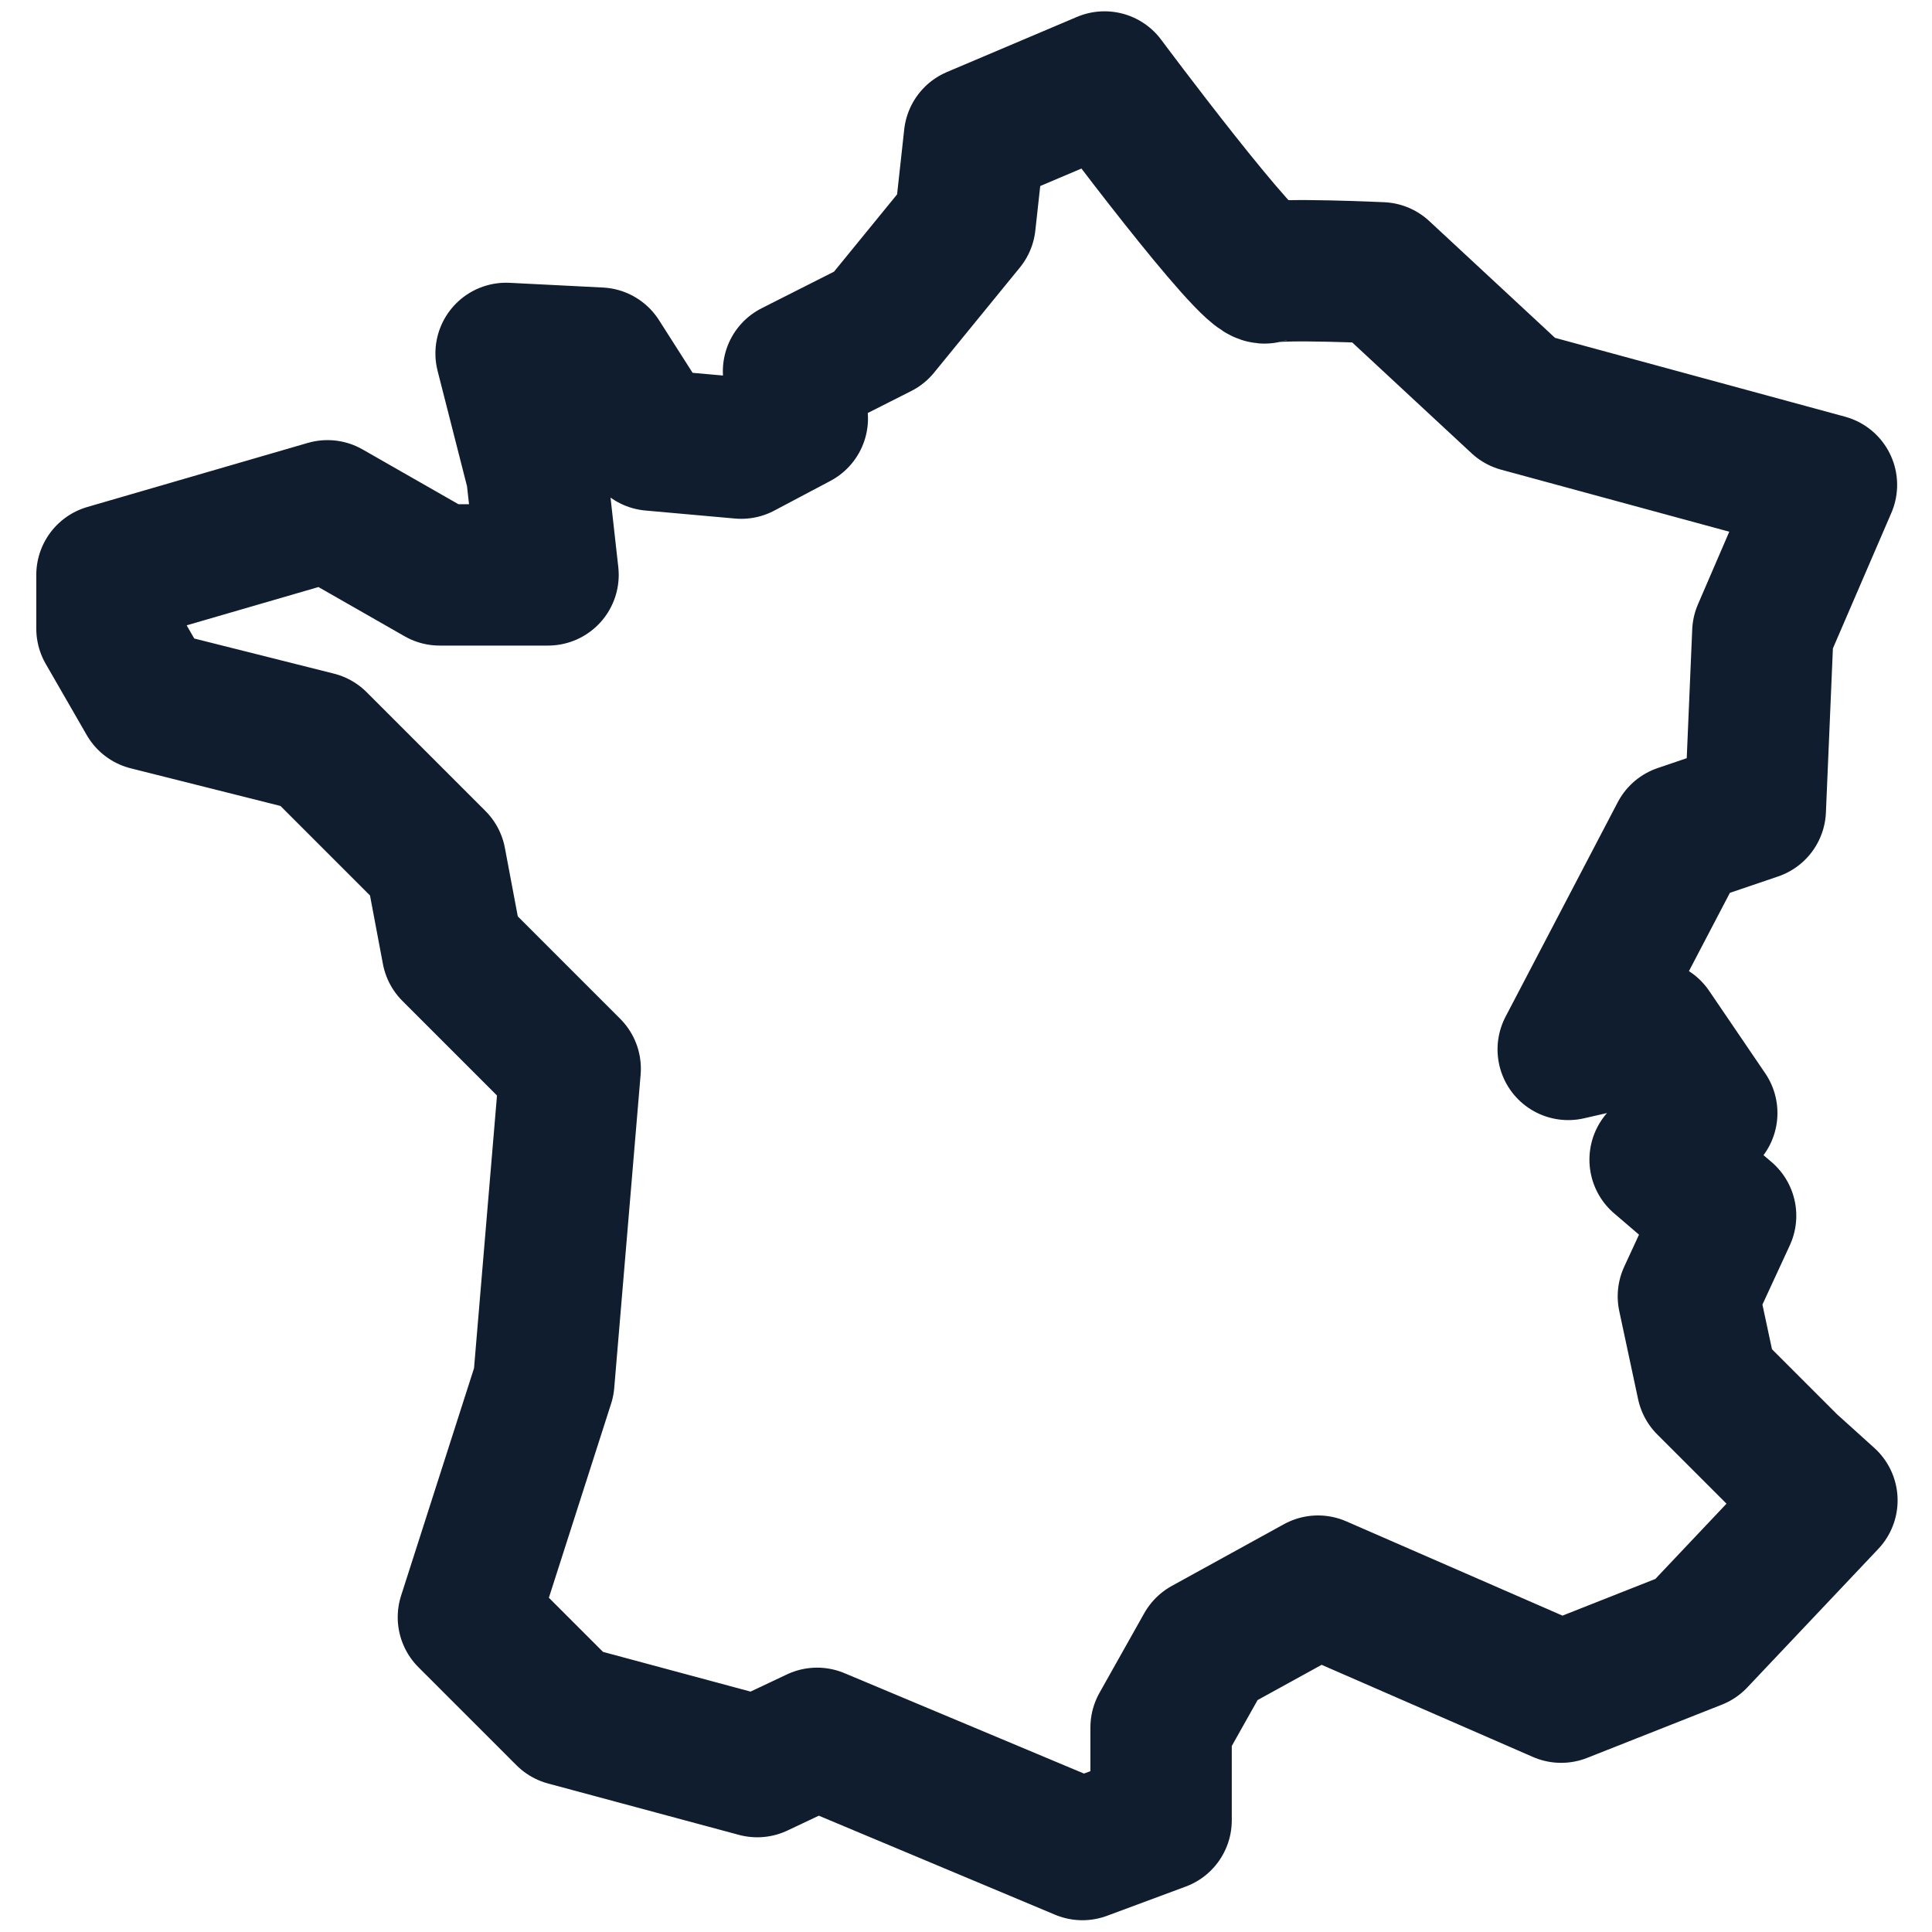 <?xml version="1.0" encoding="UTF-8"?>
<!-- Generator: $$$/GeneralStr/196=Adobe Illustrator 27.6.0, SVG Export Plug-In . SVG Version: 6.00 Build 0)  -->
<svg xmlns="http://www.w3.org/2000/svg" xmlns:xlink="http://www.w3.org/1999/xlink" version="1.1" id="Calque_1" x="0px" y="0px" viewBox="0 0 41 41" style="enable-background:new 0 0 41 41;" xml:space="preserve">
<style type="text/css">
	.st0{fill:none;stroke:#0F1D2E;stroke-width:3;stroke-linecap:round;stroke-linejoin:round;stroke-miterlimit:10;}
</style>
<path class="st0" d="M20.68,2.91l2.76-1.17c0,0,3.09,4.15,3.41,4.05c0.32-0.1,2.46,0,2.46,0l2.94,2.73l6.51,1.77l-1.35,3.13  l-0.16,3.76l-1.59,0.54l-2.38,4.55l1.75-0.4l1.19,1.75l-0.99,0.99l1.39,1.19l-0.79,1.71l0.4,1.87l1.72,1.72l0.82,0.74l-2.78,2.94  l-2.86,1.13l-5.16-2.25l-2.38,1.31l-0.95,1.69v1.97l-1.67,0.62l-5.63-2.36l-1.27,0.6l-4.05-1.09l-2.08-2.08l1.6-4.99l0.56-6.65  l-2.5-2.5l-0.36-1.91l-2.52-2.52l-3.58-0.9l-0.87-1.51v-1.14l4.68-1.36l2.38,1.36h2.3l-0.24-2.15L10.74,7.5l1.98,0.1l1.11,1.74  l1.9,0.17l1.19-0.63l-0.08-1l1.82-0.92l1.82-2.23L20.68,2.91z"></path>
</svg>
